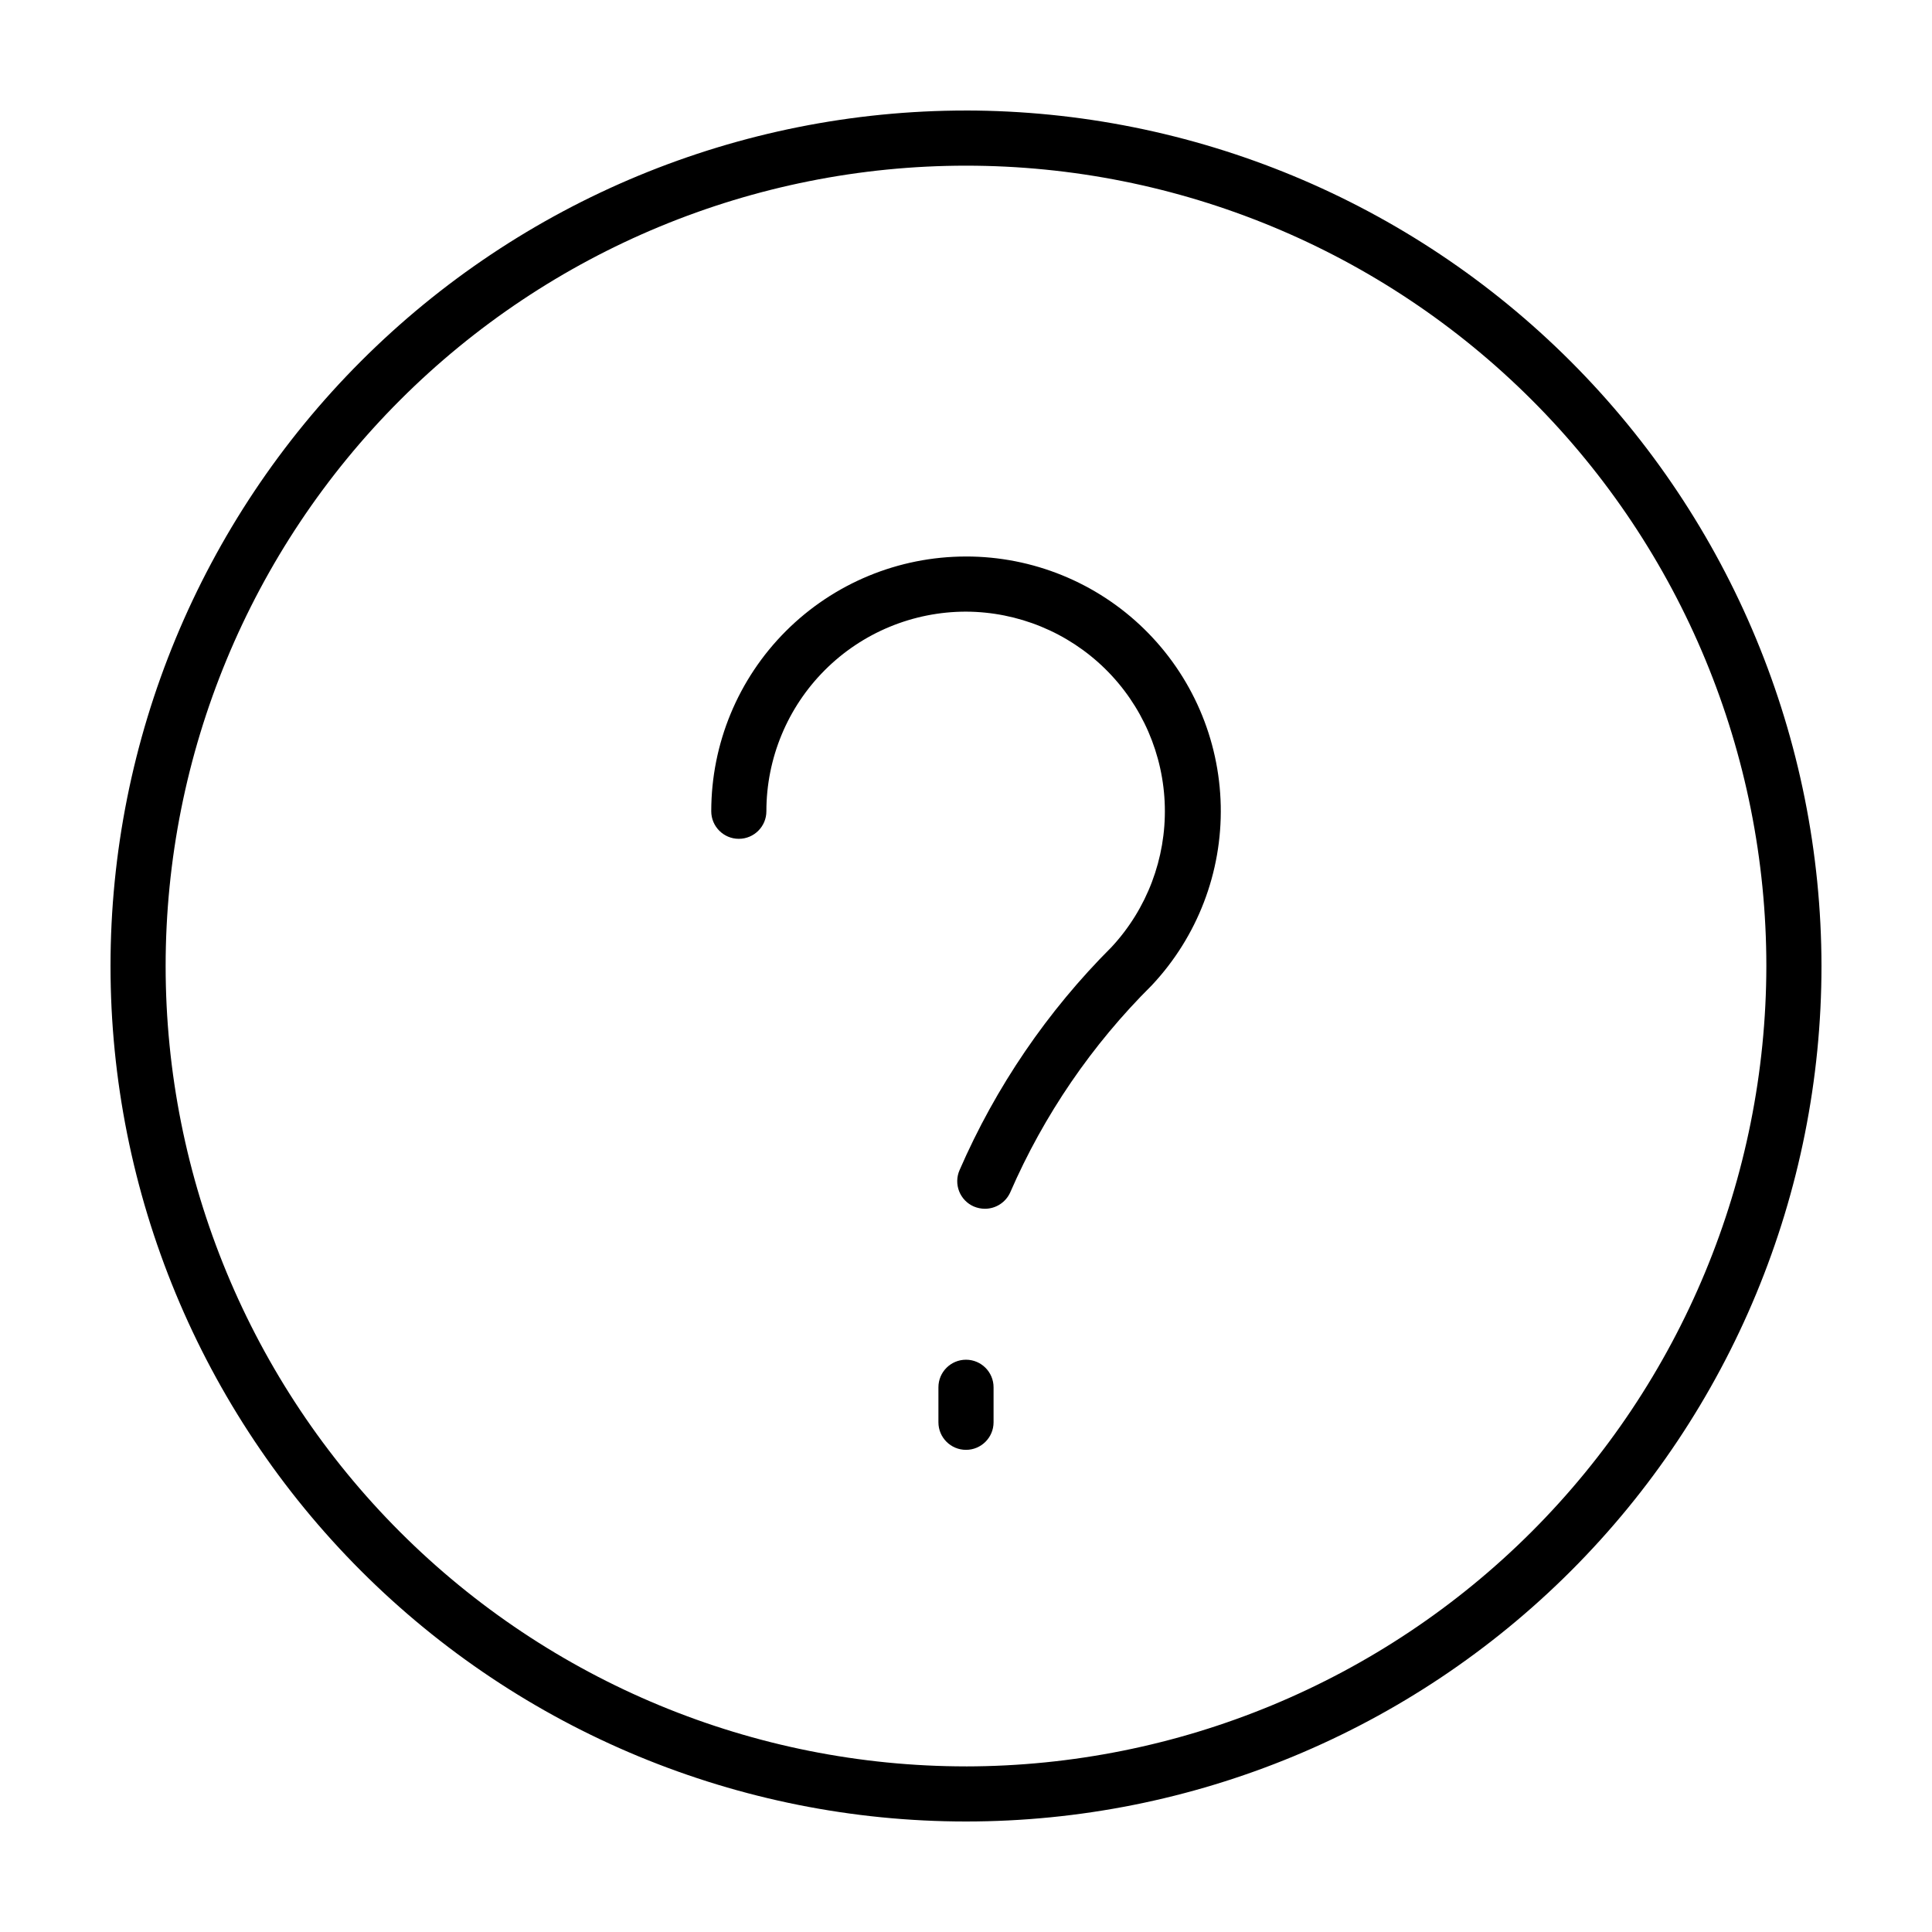 <?xml version="1.0" encoding="UTF-8"?>
<!-- Uploaded to: ICON Repo, www.svgrepo.com, Generator: ICON Repo Mixer Tools -->
<svg fill="#000000" width="800px" height="800px" version="1.1" viewBox="144 144 512 512" xmlns="http://www.w3.org/2000/svg">
 <g>
  <path d="m400 173.29c-60.129 0-117.8 23.887-160.31 66.402s-66.402 100.18-66.402 160.31c0 60.125 23.887 117.79 66.402 160.31 42.516 42.52 100.18 66.402 160.31 66.402 60.125 0 117.79-23.883 160.31-66.402 42.52-42.516 66.402-100.18 66.402-160.31-0.066-60.109-23.973-117.73-66.477-160.24-42.5-42.504-100.13-66.41-160.23-66.477zm0 438.82c-56.254 0-110.2-22.348-149.98-62.121-39.777-39.777-62.125-93.73-62.125-149.98 0-56.254 22.348-110.2 62.125-149.98 39.777-39.777 93.727-62.125 149.98-62.125 56.25 0 110.2 22.348 149.98 62.125 39.773 39.777 62.121 93.727 62.121 149.98-0.066 56.23-22.434 110.14-62.195 149.91-39.766 39.762-93.676 62.129-149.91 62.195z"/>
  <path d="m400 291.48c-17.906 0-35.078 7.113-47.738 19.773-12.66 12.66-19.773 29.832-19.773 47.738 0 4.035 3.269 7.305 7.305 7.305 4.035 0 7.305-3.269 7.305-7.305 0-14.031 5.574-27.484 15.496-37.406 9.918-9.922 23.375-15.492 37.406-15.492 13.777 0.051 26.992 5.473 36.832 15.117 9.84 9.645 15.527 22.746 15.855 36.52 0.328 13.773-4.727 27.133-14.098 37.234-17.031 17.008-30.707 37.074-40.305 59.148-0.777 1.773-0.812 3.789-0.105 5.594 0.711 1.805 2.106 3.254 3.883 4.027 0.926 0.391 1.918 0.598 2.922 0.605 2.922 0.008 5.574-1.711 6.754-4.383 8.91-20.48 21.629-39.082 37.48-54.816 12.094-12.867 18.66-29.961 18.289-47.613-0.371-17.656-7.648-34.461-20.27-46.809-12.621-12.348-29.582-19.254-47.238-19.238z"/>
  <path d="m400 504.34c-4.035 0-7.309 3.273-7.309 7.309v9.27c0 4.035 3.273 7.305 7.309 7.305 4.031 0 7.305-3.269 7.305-7.305v-9.27c0-4.035-3.273-7.309-7.305-7.309z"/>
 </g>
</svg>